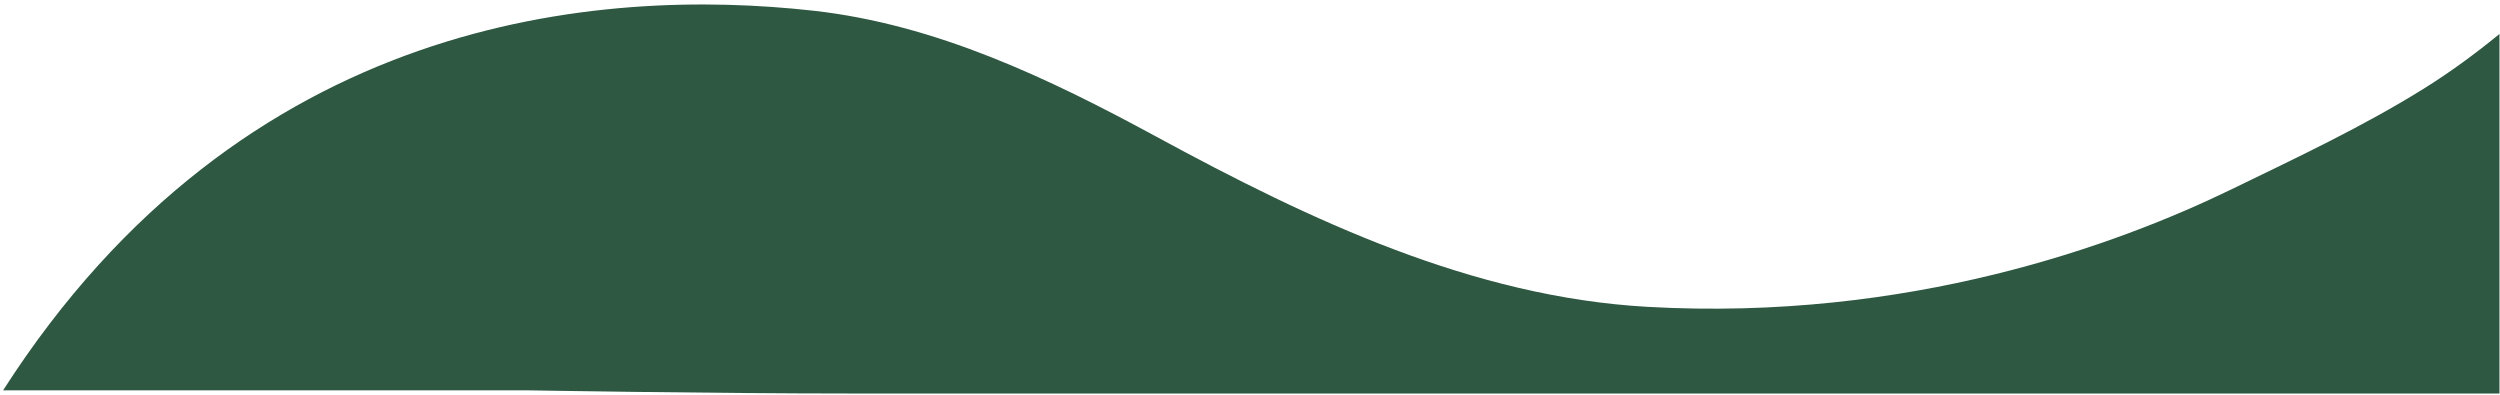 <svg xmlns="http://www.w3.org/2000/svg" fill="none" viewBox="0 178.642 789.997 124.75" style="max-height: 500px" width="789.997" height="124.75">
<path fill="#2E5842" d="M459.94 302.993L299.412 302.993C299.412 302.993 567.968 302.992 706.284 302.992L789.83 302.993C789.83 302.993 789.83 302.489 789.83 189.37C782.097 195.715 774.134 201.528 765.986 206.608C746.612 218.689 725.72 228.473 705.184 238.453C669.154 255.961 603.08 280.271 520.579 275.603C465.342 272.478 414.146 248.288 365.538 221.904C331.318 203.33 295.725 186.346 257.019 182.027C189.571 174.5 76.971 183.411 0.981 301.984C91.937 301.984 144.437 301.984 166.648 301.984C166.648 301.984 224.701 302.993 269.629 302.993C269.629 302.993 293.354 302.993 299.412 302.993"/>
</svg>